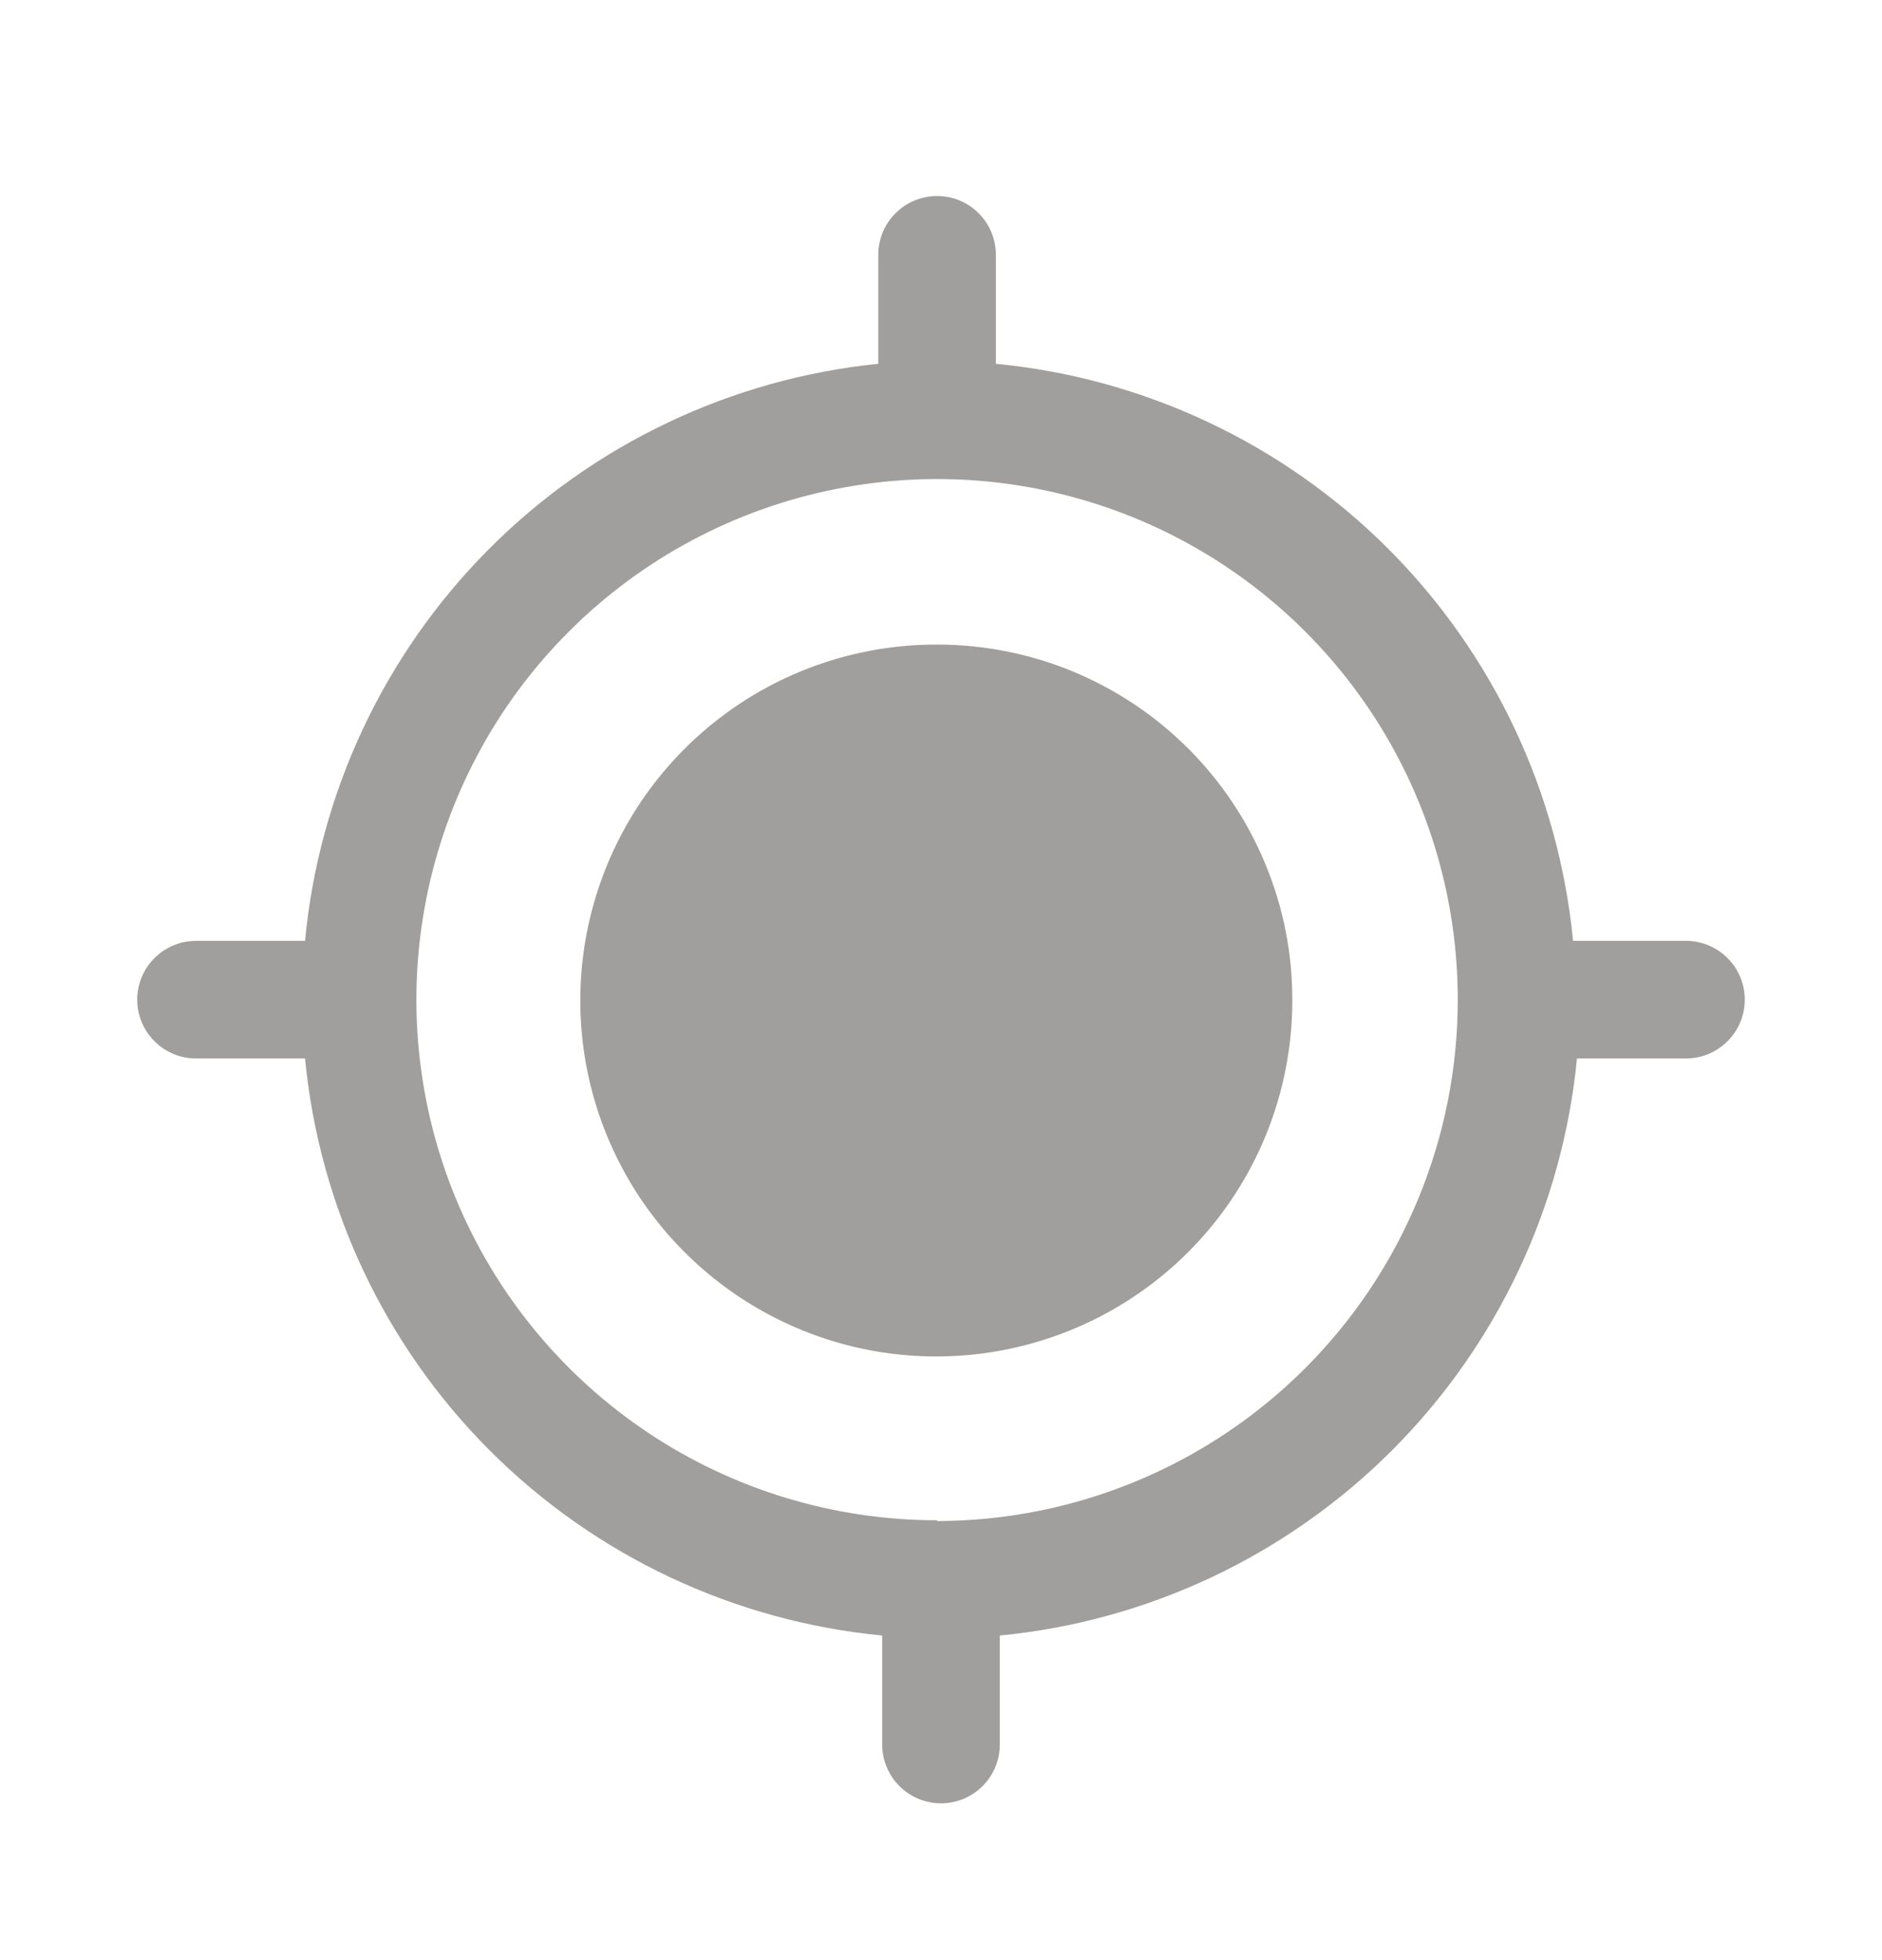<svg width="24" height="25" viewBox="0 0 24 25" fill="none" xmlns="http://www.w3.org/2000/svg">
<path d="M21.45 12H20.06C19.878 10.11 19.044 8.341 17.702 6.998C16.359 5.655 14.59 4.822 12.7 4.64V3.25C12.7 3.051 12.621 2.86 12.48 2.72C12.34 2.579 12.149 2.5 11.95 2.5C11.751 2.5 11.56 2.579 11.42 2.72C11.279 2.86 11.2 3.051 11.2 3.25V4.64C9.318 4.831 7.56 5.669 6.227 7.011C4.894 8.353 4.068 10.117 3.89 12H2.5C2.402 12 2.304 12.019 2.213 12.057C2.122 12.095 2.039 12.15 1.97 12.22C1.9 12.289 1.845 12.372 1.807 12.463C1.769 12.554 1.75 12.652 1.75 12.75C1.75 12.848 1.769 12.946 1.807 13.037C1.845 13.128 1.9 13.211 1.97 13.28C2.039 13.35 2.122 13.405 2.213 13.443C2.304 13.481 2.402 13.5 2.5 13.5H3.89C4.072 15.39 4.905 17.159 6.248 18.502C7.591 19.845 9.36 20.678 11.25 20.86V22.25C11.25 22.449 11.329 22.64 11.47 22.78C11.61 22.921 11.801 23 12 23C12.199 23 12.39 22.921 12.53 22.78C12.671 22.64 12.75 22.449 12.75 22.25V20.86C14.64 20.677 16.407 19.842 17.75 18.5C19.092 17.157 19.927 15.39 20.11 13.5H21.5C21.599 13.5 21.696 13.481 21.787 13.443C21.878 13.405 21.961 13.35 22.03 13.28C22.1 13.211 22.155 13.128 22.193 13.037C22.231 12.946 22.25 12.848 22.25 12.75C22.25 12.652 22.231 12.554 22.193 12.463C22.155 12.372 22.1 12.289 22.03 12.22C21.961 12.15 21.878 12.095 21.787 12.057C21.696 12.019 21.599 12 21.5 12H21.45ZM11.95 19.39C10.637 19.39 9.353 19.001 8.261 18.271C7.169 17.541 6.318 16.504 5.815 15.291C5.313 14.078 5.181 12.743 5.438 11.455C5.694 10.167 6.326 8.983 7.255 8.055C8.183 7.126 9.367 6.494 10.655 6.238C11.943 5.981 13.278 6.113 14.491 6.615C15.704 7.118 16.741 7.969 17.471 9.061C18.201 10.153 18.59 11.437 18.59 12.75C18.59 14.512 17.891 16.202 16.646 17.449C15.401 18.696 13.712 19.397 11.95 19.4V19.39Z" fill="#A09F9D"/>
<path d="M16.48 12.761C16.48 13.659 16.214 14.537 15.715 15.284C15.215 16.031 14.506 16.613 13.675 16.956C12.845 17.299 11.932 17.389 11.051 17.213C10.17 17.037 9.361 16.603 8.727 15.967C8.092 15.332 7.66 14.522 7.486 13.64C7.312 12.759 7.404 11.846 7.749 11.016C8.094 10.187 8.677 9.479 9.425 8.981C10.173 8.483 11.052 8.219 11.95 8.221C12.546 8.221 13.136 8.338 13.686 8.566C14.236 8.795 14.736 9.129 15.157 9.551C15.578 9.973 15.911 10.473 16.138 11.024C16.366 11.575 16.482 12.165 16.48 12.761Z" fill="#A09F9D"/>
</svg>
